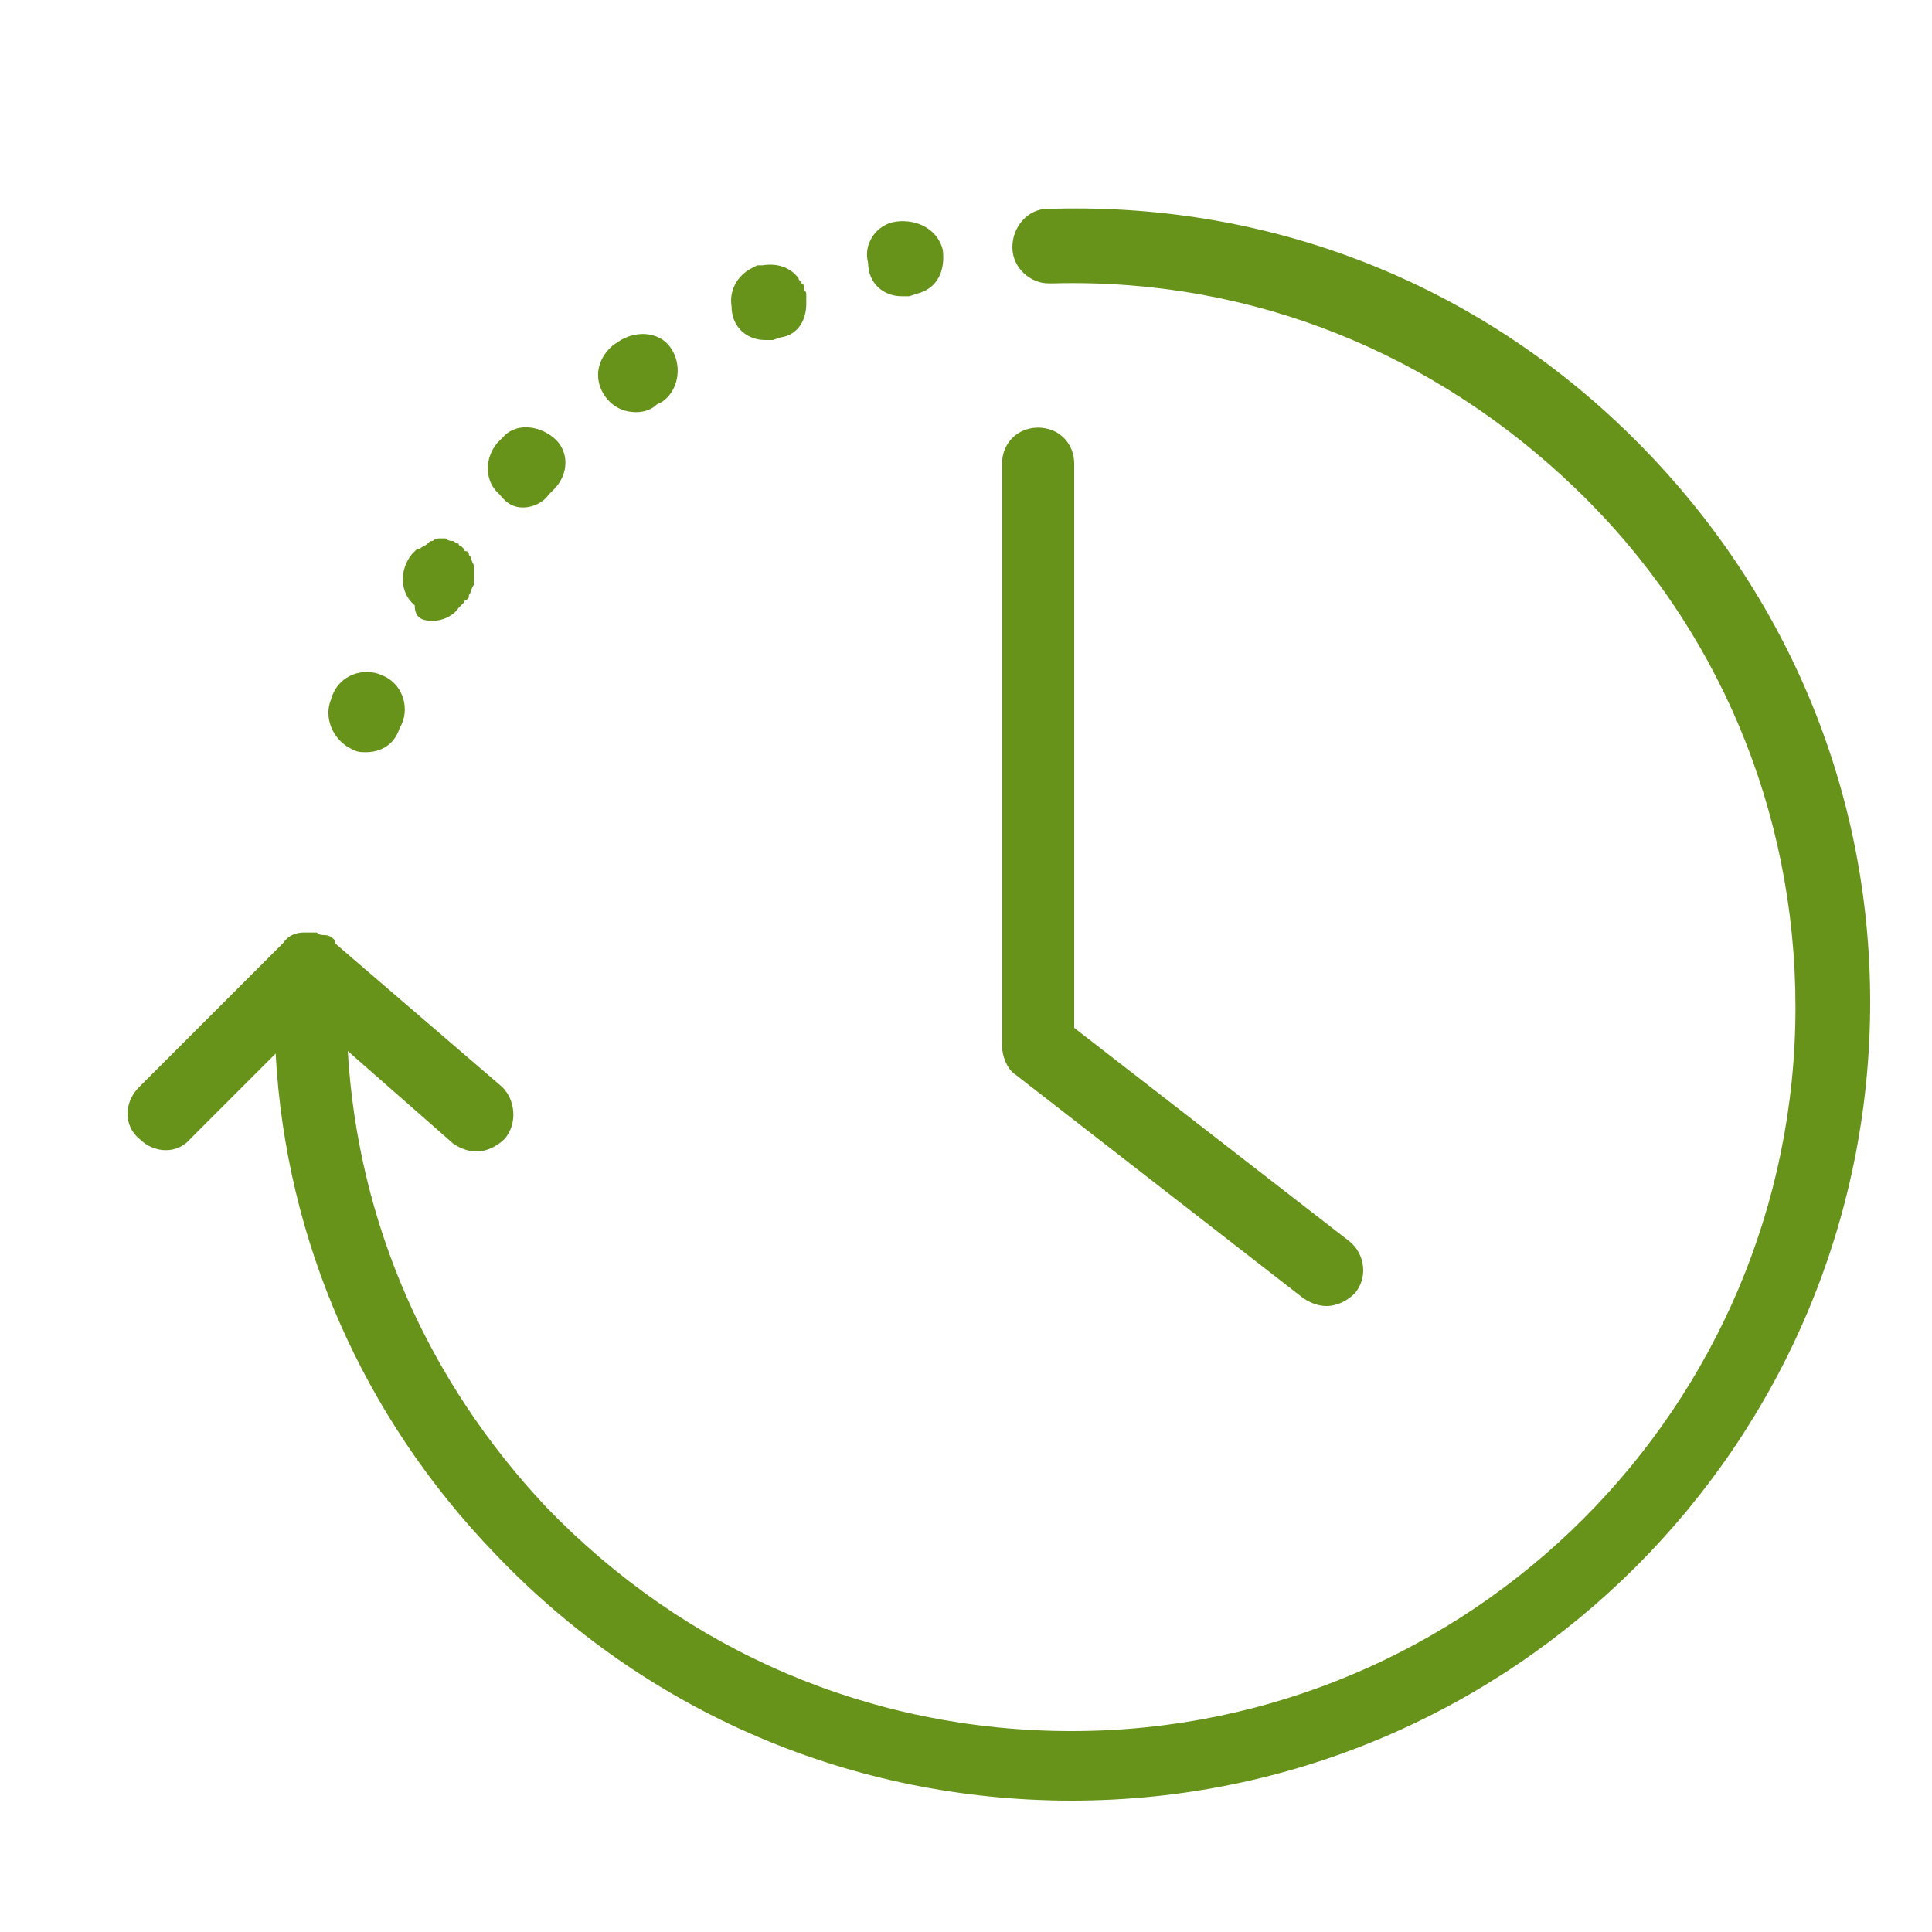 <?xml version="1.0" encoding="utf-8"?>
<!-- Generator: Adobe Illustrator 22.0.1, SVG Export Plug-In . SVG Version: 6.00 Build 0)  -->
<svg version="1.1" id="Layer_1" xmlns="http://www.w3.org/2000/svg" xmlns:xlink="http://www.w3.org/1999/xlink" x="0px" y="0px"
	 viewBox="0 0 75 75" style="enable-background:new 0 0 75 75;" xml:space="preserve">
<style type="text/css">
	.st0{fill:#68931B;}
</style>
<g>
	<path class="st0" d="M50.6,50.4c0.3,0.2,0.6,0.3,0.9,0.3c0.4,0,0.8-0.2,1.1-0.5c0.5-0.6,0.4-1.5-0.2-2l-10.7-8.3V18
		c0-0.8-0.6-1.4-1.4-1.4c-0.8,0-1.4,0.6-1.4,1.4v22.6c0,0.4,0.2,0.9,0.5,1.1L50.6,50.4z"/>
	<path class="st0" d="M63.3,16.9c-6-5.9-13.9-9-22.3-8.8c0,0,0,0,0,0l-0.3,0c-0.8,0-1.4,0.7-1.4,1.5c0,0.8,0.7,1.4,1.4,1.4h0l0.2,0
		c0,0,0,0,0,0c7.7-0.2,14.8,2.7,20.3,8c5.5,5.3,8.5,12.5,8.5,20.1c0,15.5-12.6,28.1-28.1,28.1c-7.8,0-15-3.1-20.4-8.7
		c-4.6-4.9-7.3-11-7.7-17.7l4.1,3.6c0.3,0.2,0.6,0.3,0.9,0.3c0.4,0,0.8-0.2,1.1-0.5c0.5-0.6,0.4-1.5-0.1-2l-6.4-5.5
		c0,0-0.1-0.1-0.1-0.1L13,36.5c0,0,0,0,0,0c-0.1-0.1-0.2-0.2-0.4-0.2c-0.1,0-0.2,0-0.3-0.1c-0.1,0-0.1,0-0.2,0c0,0,0,0-0.1,0
		c-0.1,0-0.1,0-0.2,0c-0.3,0-0.6,0.1-0.8,0.4c0,0,0,0,0,0l-5.6,5.6c-0.6,0.6-0.6,1.5,0,2c0.6,0.6,1.5,0.6,2,0l3.3-3.3
		c0.4,7.3,3.4,14.1,8.5,19.4c5.9,6.2,13.9,9.6,22.4,9.6c17.1,0,31-13.9,31-31C72.6,30.6,69.3,22.8,63.3,16.9"/>
	<path class="st0" d="M29.7,13.2c0.1,0,0.2,0,0.3,0l0.3-0.1c0.7-0.1,1-0.7,1-1.3c0,0,0,0,0-0.1c0-0.1,0-0.2,0-0.3
		c0-0.1-0.1-0.1-0.1-0.2c0,0,0-0.1,0-0.1c0-0.1-0.1-0.1-0.1-0.1c0-0.1-0.1-0.1-0.1-0.2c-0.3-0.4-0.8-0.6-1.4-0.5c0,0-0.1,0-0.1,0
		c0,0-0.1,0-0.1,0c0,0,0,0,0,0l-0.2,0.1c-0.6,0.3-0.9,0.9-0.8,1.5C28.4,12.7,29,13.2,29.7,13.2"/>
	<path class="st0" d="M35,11.5c0.1,0,0.2,0,0.3,0l0.3-0.1c0.8-0.2,1.1-0.9,1-1.7c-0.2-0.8-1-1.2-1.8-1.1c-0.8,0.1-1.3,0.9-1.1,1.6
		C33.7,11,34.3,11.5,35,11.5"/>
	<path class="st0" d="M20.3,19.7c0.4,0,0.8-0.2,1-0.5l0.2-0.2c0.6-0.6,0.6-1.5,0-2s-1.5-0.6-2,0c0,0-0.2,0.2-0.2,0.2
		c-0.5,0.6-0.5,1.5,0.1,2C19.7,19.6,20,19.7,20.3,19.7"/>
	<path class="st0" d="M13.7,29.1c0.2,0.1,0.3,0.1,0.5,0.1c0.6,0,1.1-0.3,1.3-0.9l0.1-0.2c0.3-0.7,0-1.6-0.8-1.9
		c-0.7-0.3-1.6,0-1.9,0.8c0,0-0.1,0.3-0.1,0.3C12.6,28,13,28.8,13.7,29.1"/>
	<path class="st0" d="M24.7,16c0.3,0,0.6-0.1,0.8-0.3l0.2-0.1c0.6-0.4,0.8-1.3,0.4-2c-0.4-0.7-1.3-0.8-2-0.4c0,0-0.3,0.2-0.3,0.2
		c-0.6,0.5-0.8,1.3-0.3,2C23.8,15.8,24.2,16,24.7,16"/>
	<path class="st0" d="M16.8,24.1c0.4,0,0.8-0.2,1-0.5l0.2-0.2c0,0,0-0.1,0.1-0.1l0,0l0.1-0.1c0,0,0,0,0-0.1c0.1-0.1,0.1-0.3,0.2-0.4
		c0,0,0-0.1,0-0.1c0-0.1,0-0.3,0-0.4c0-0.1,0-0.1,0-0.2c0-0.1-0.1-0.2-0.1-0.3c0-0.1-0.1-0.1-0.1-0.2c0,0,0-0.1-0.1-0.1
		c0,0-0.1,0-0.1-0.1c0,0-0.1-0.1-0.1-0.1c0,0-0.1,0-0.1-0.1c-0.1,0-0.2-0.1-0.2-0.1c-0.1,0-0.2,0-0.3-0.1c-0.1,0-0.1,0-0.2,0
		c-0.1,0-0.2,0-0.3,0.1c-0.1,0-0.1,0-0.2,0.1c-0.1,0.1-0.2,0.1-0.3,0.2c0,0,0,0-0.1,0c0,0-0.2,0.2-0.2,0.2c-0.5,0.6-0.5,1.5,0.1,2
		C16.1,24,16.4,24.1,16.8,24.1"/>
</g>
</svg>
